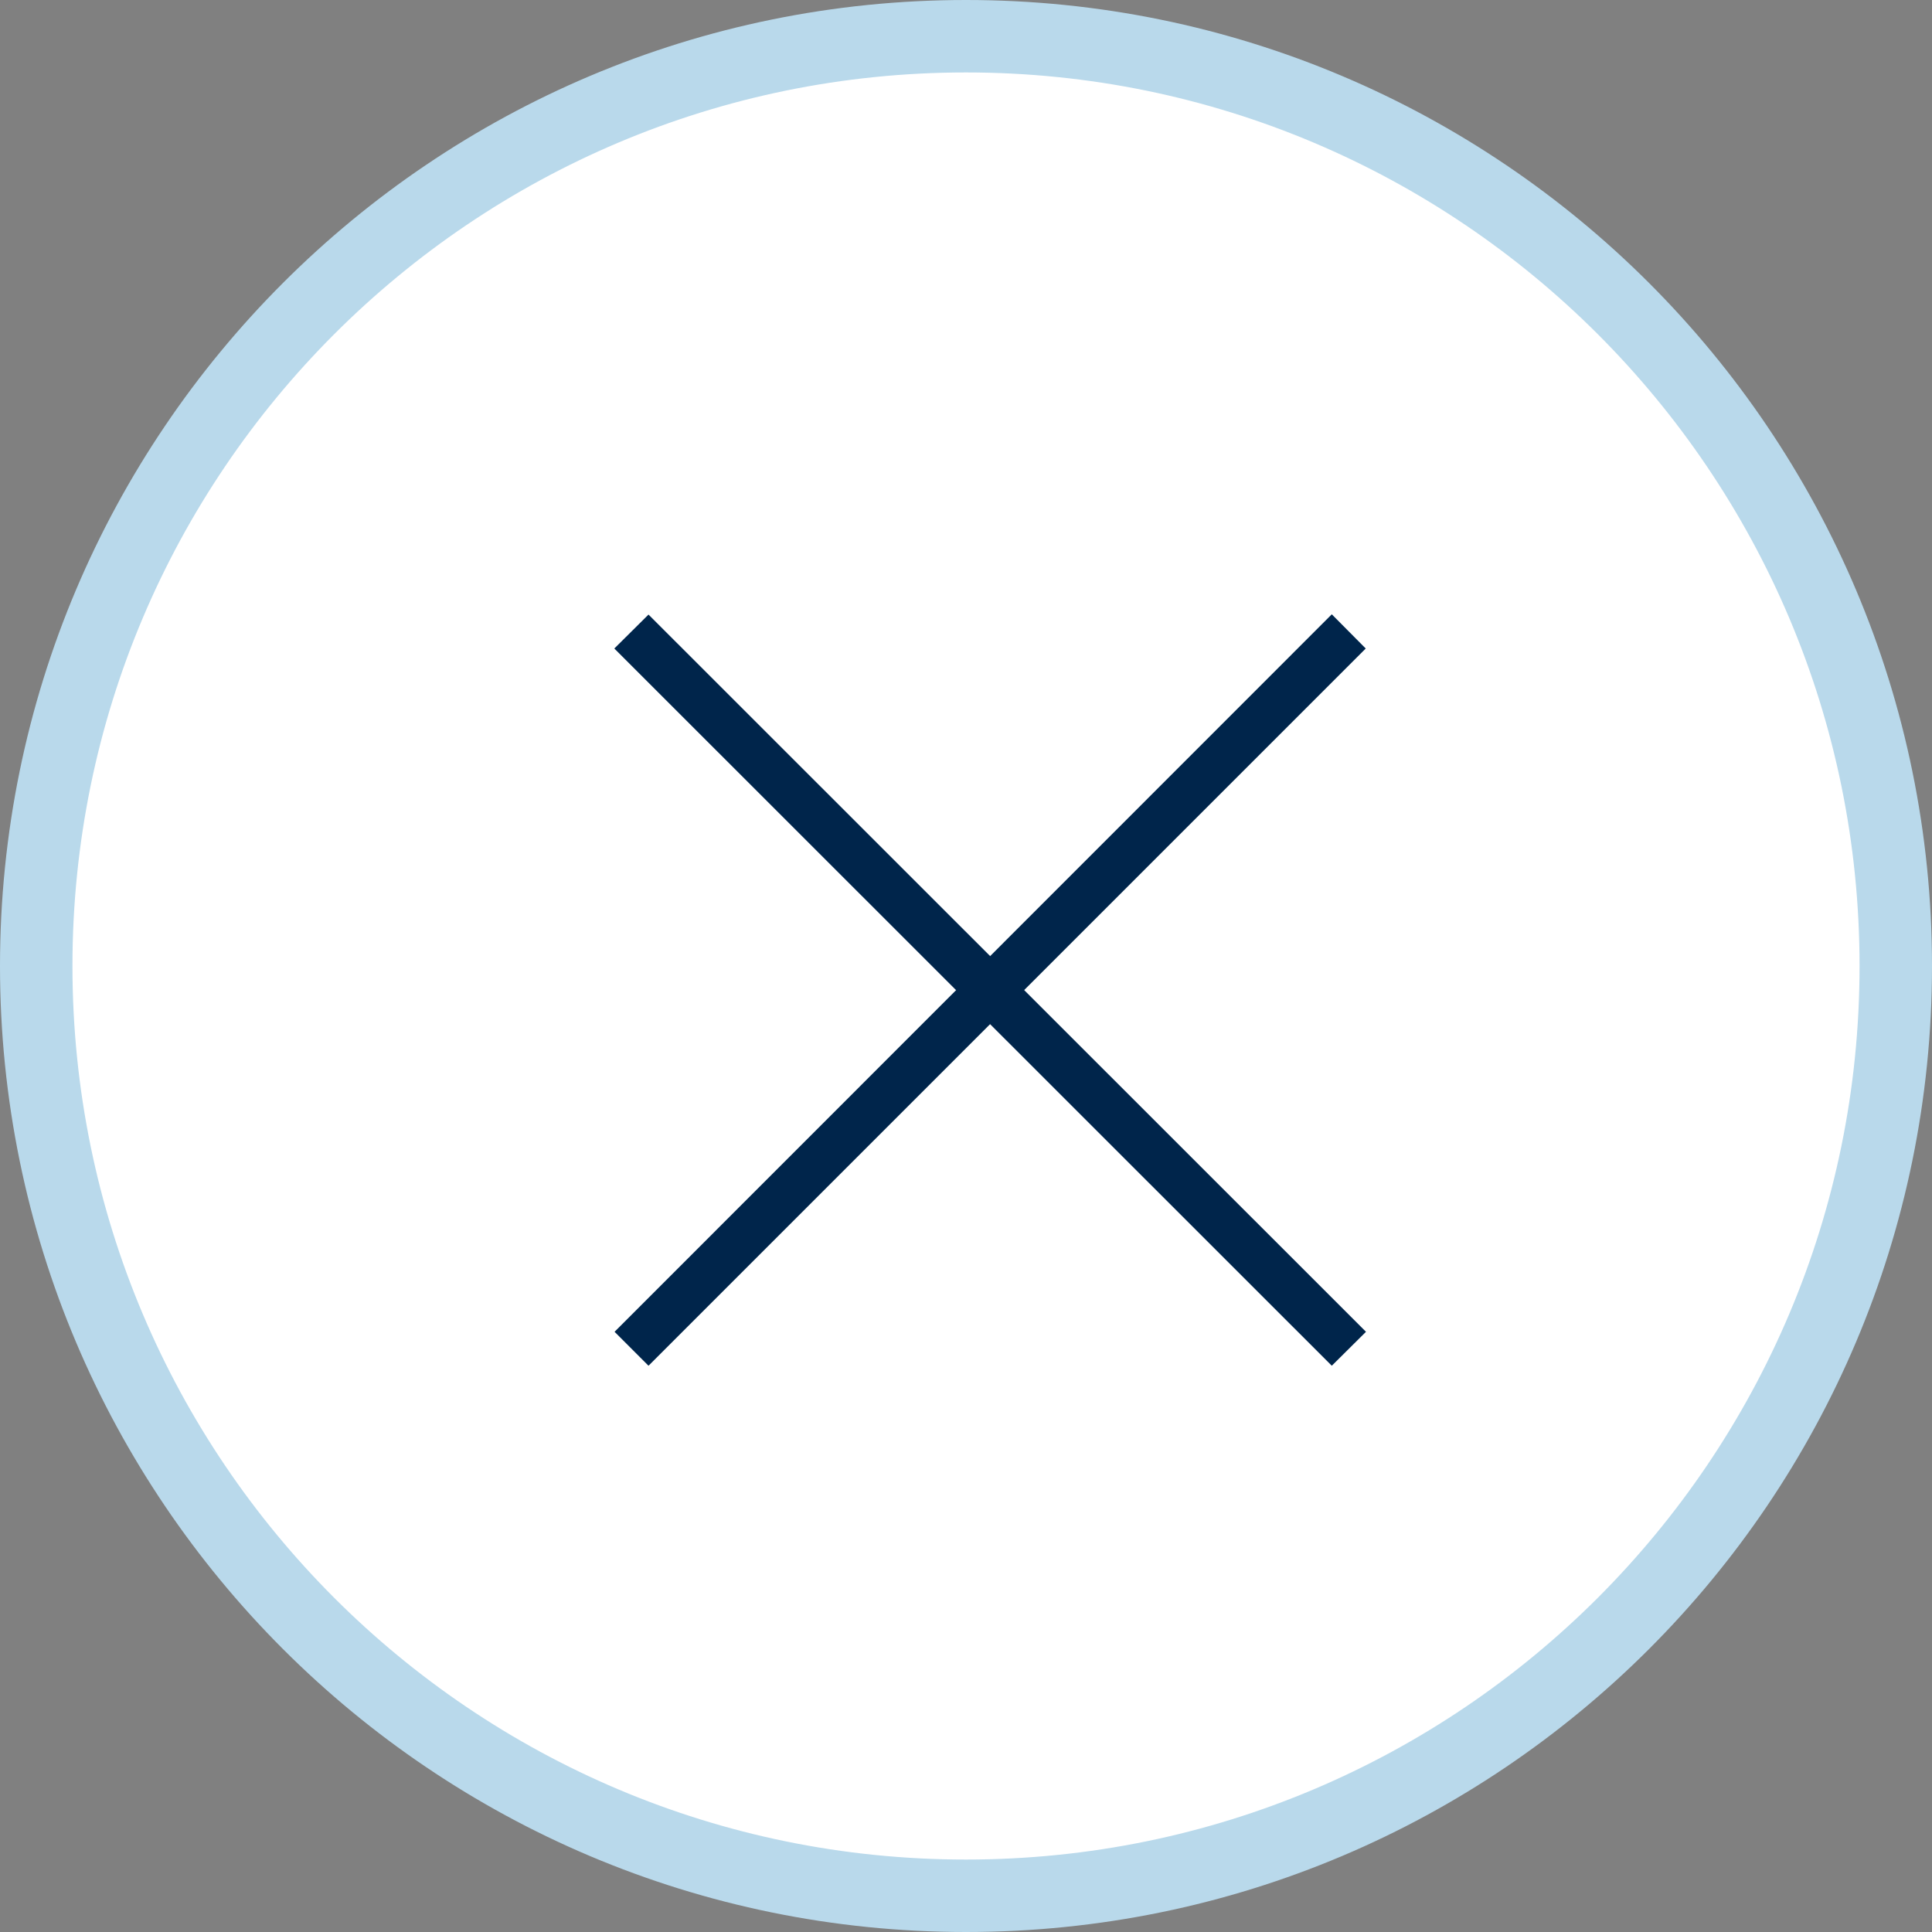 <svg xmlns="http://www.w3.org/2000/svg" xmlns:xlink="http://www.w3.org/1999/xlink" width="30px" height="30px" viewBox="0 0 30 30" version="1.1">
<rect x="0" y="0" width="30" height="30" fill="#808080" stroke="none"/>
<g id="surface1">
<path style="fill-rule:evenodd;fill:rgb(100%,100%,100%);fill-opacity:1;stroke-width:1.5;stroke-linecap:butt;stroke-linejoin:miter;stroke:rgb(72.549%,85.098%,92.157%);stroke-opacity:1;stroke-miterlimit:4;" d="M 20 0.75 C 30.63 0.75 39.25 9.37 39.25 20 C 39.25 30.63 30.63 39.25 20 39.25 C 9.37 39.25 0.75 30.63 0.75 20 C 0.75 9.37 9.37 0.75 20 0.75 Z M 20 0.75 " transform="matrix(0.75,0,0,0.75,0,0)"/>
<path style=" stroke:none;fill-rule:evenodd;fill:rgb(0%,14.51%,29.412%);fill-opacity:1;" d="M 20.68 21.207 L 9.539 10.07 L 10.07 9.543 L 21.211 20.68 Z M 20.68 21.207 "/>
<path style=" stroke:none;fill-rule:evenodd;fill:rgb(0%,14.51%,29.412%);fill-opacity:1;" d="M 10.07 21.207 L 9.543 20.68 L 20.68 9.539 L 21.207 10.07 Z M 10.07 21.207 "/>
</g>
</svg>